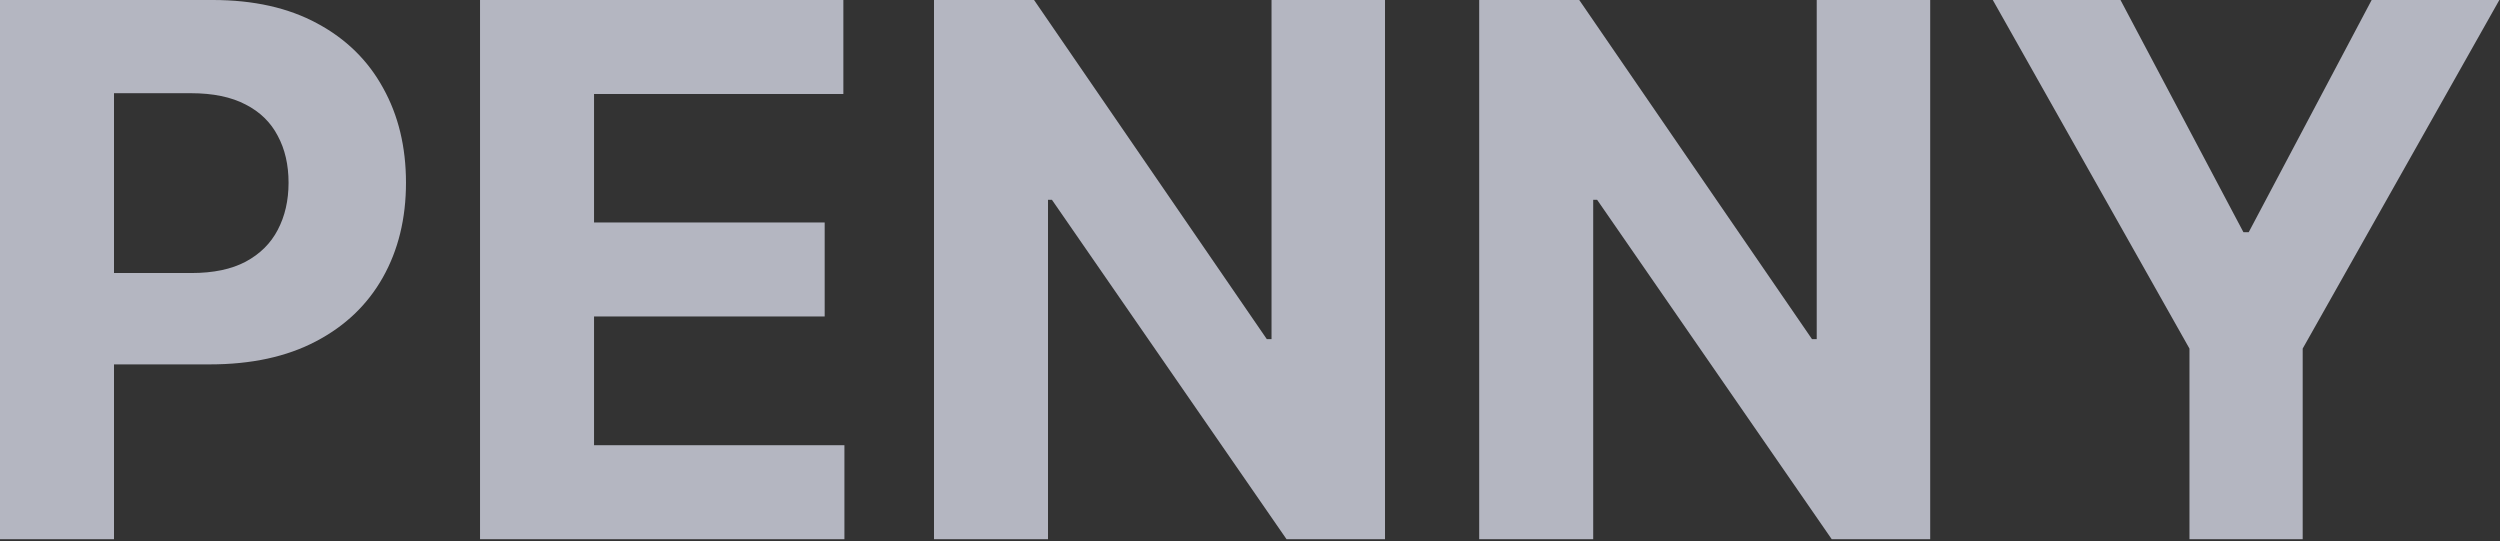 <?xml version="1.0" encoding="UTF-8"?> <svg xmlns="http://www.w3.org/2000/svg" width="656" height="142" viewBox="0 0 656 142" fill="none"><rect x="0" y="0" width="656" height="142" fill="#333333" stroke="none"/><path opacity="0.7" d="M522.91 0H556.416L588.679 60.934H590.061L622.324 0H655.83L604.224 91.469V141.487H574.517V91.469L522.91 0Z" fill="#EBEFFE"></path><path opacity="0.7" d="M506.484 0V141.487H480.646L419.091 52.436H418.055V141.487H388.141V0H414.393L475.465 88.982H476.708V0H506.484Z" fill="#EBEFFE"></path><path opacity="0.7" d="M363.425 0V141.487H337.587L276.032 52.436H274.996V141.487H245.082V0H271.334L332.406 88.982H333.649V0H363.425Z" fill="#EBEFFE"></path><path opacity="0.7" d="M125.96 141.487V0H221.299V24.664H155.875V58.377H216.394V83.041H155.875V116.824H221.575V141.487H125.96Z" fill="#EBEFFE"></path><path opacity="0.7" d="M0 141.487V0H55.821C66.552 0 75.695 2.05 83.248 6.149C90.802 10.202 96.559 15.844 100.52 23.075C104.527 30.259 106.53 38.55 106.53 47.946C106.53 57.341 104.504 65.631 100.451 72.816C96.397 80.001 90.525 85.597 82.834 89.604C75.188 93.611 65.931 95.615 55.061 95.615H19.482V71.642H50.225C55.982 71.642 60.726 70.652 64.457 68.671C68.234 66.645 71.043 63.858 72.885 60.312C74.774 56.719 75.718 52.597 75.718 47.946C75.718 43.248 74.774 39.148 72.885 35.648C71.043 32.102 68.234 29.361 64.457 27.427C60.68 25.447 55.89 24.456 50.087 24.456H29.914V141.487H0Z" fill="#EBEFFE"></path></svg> 